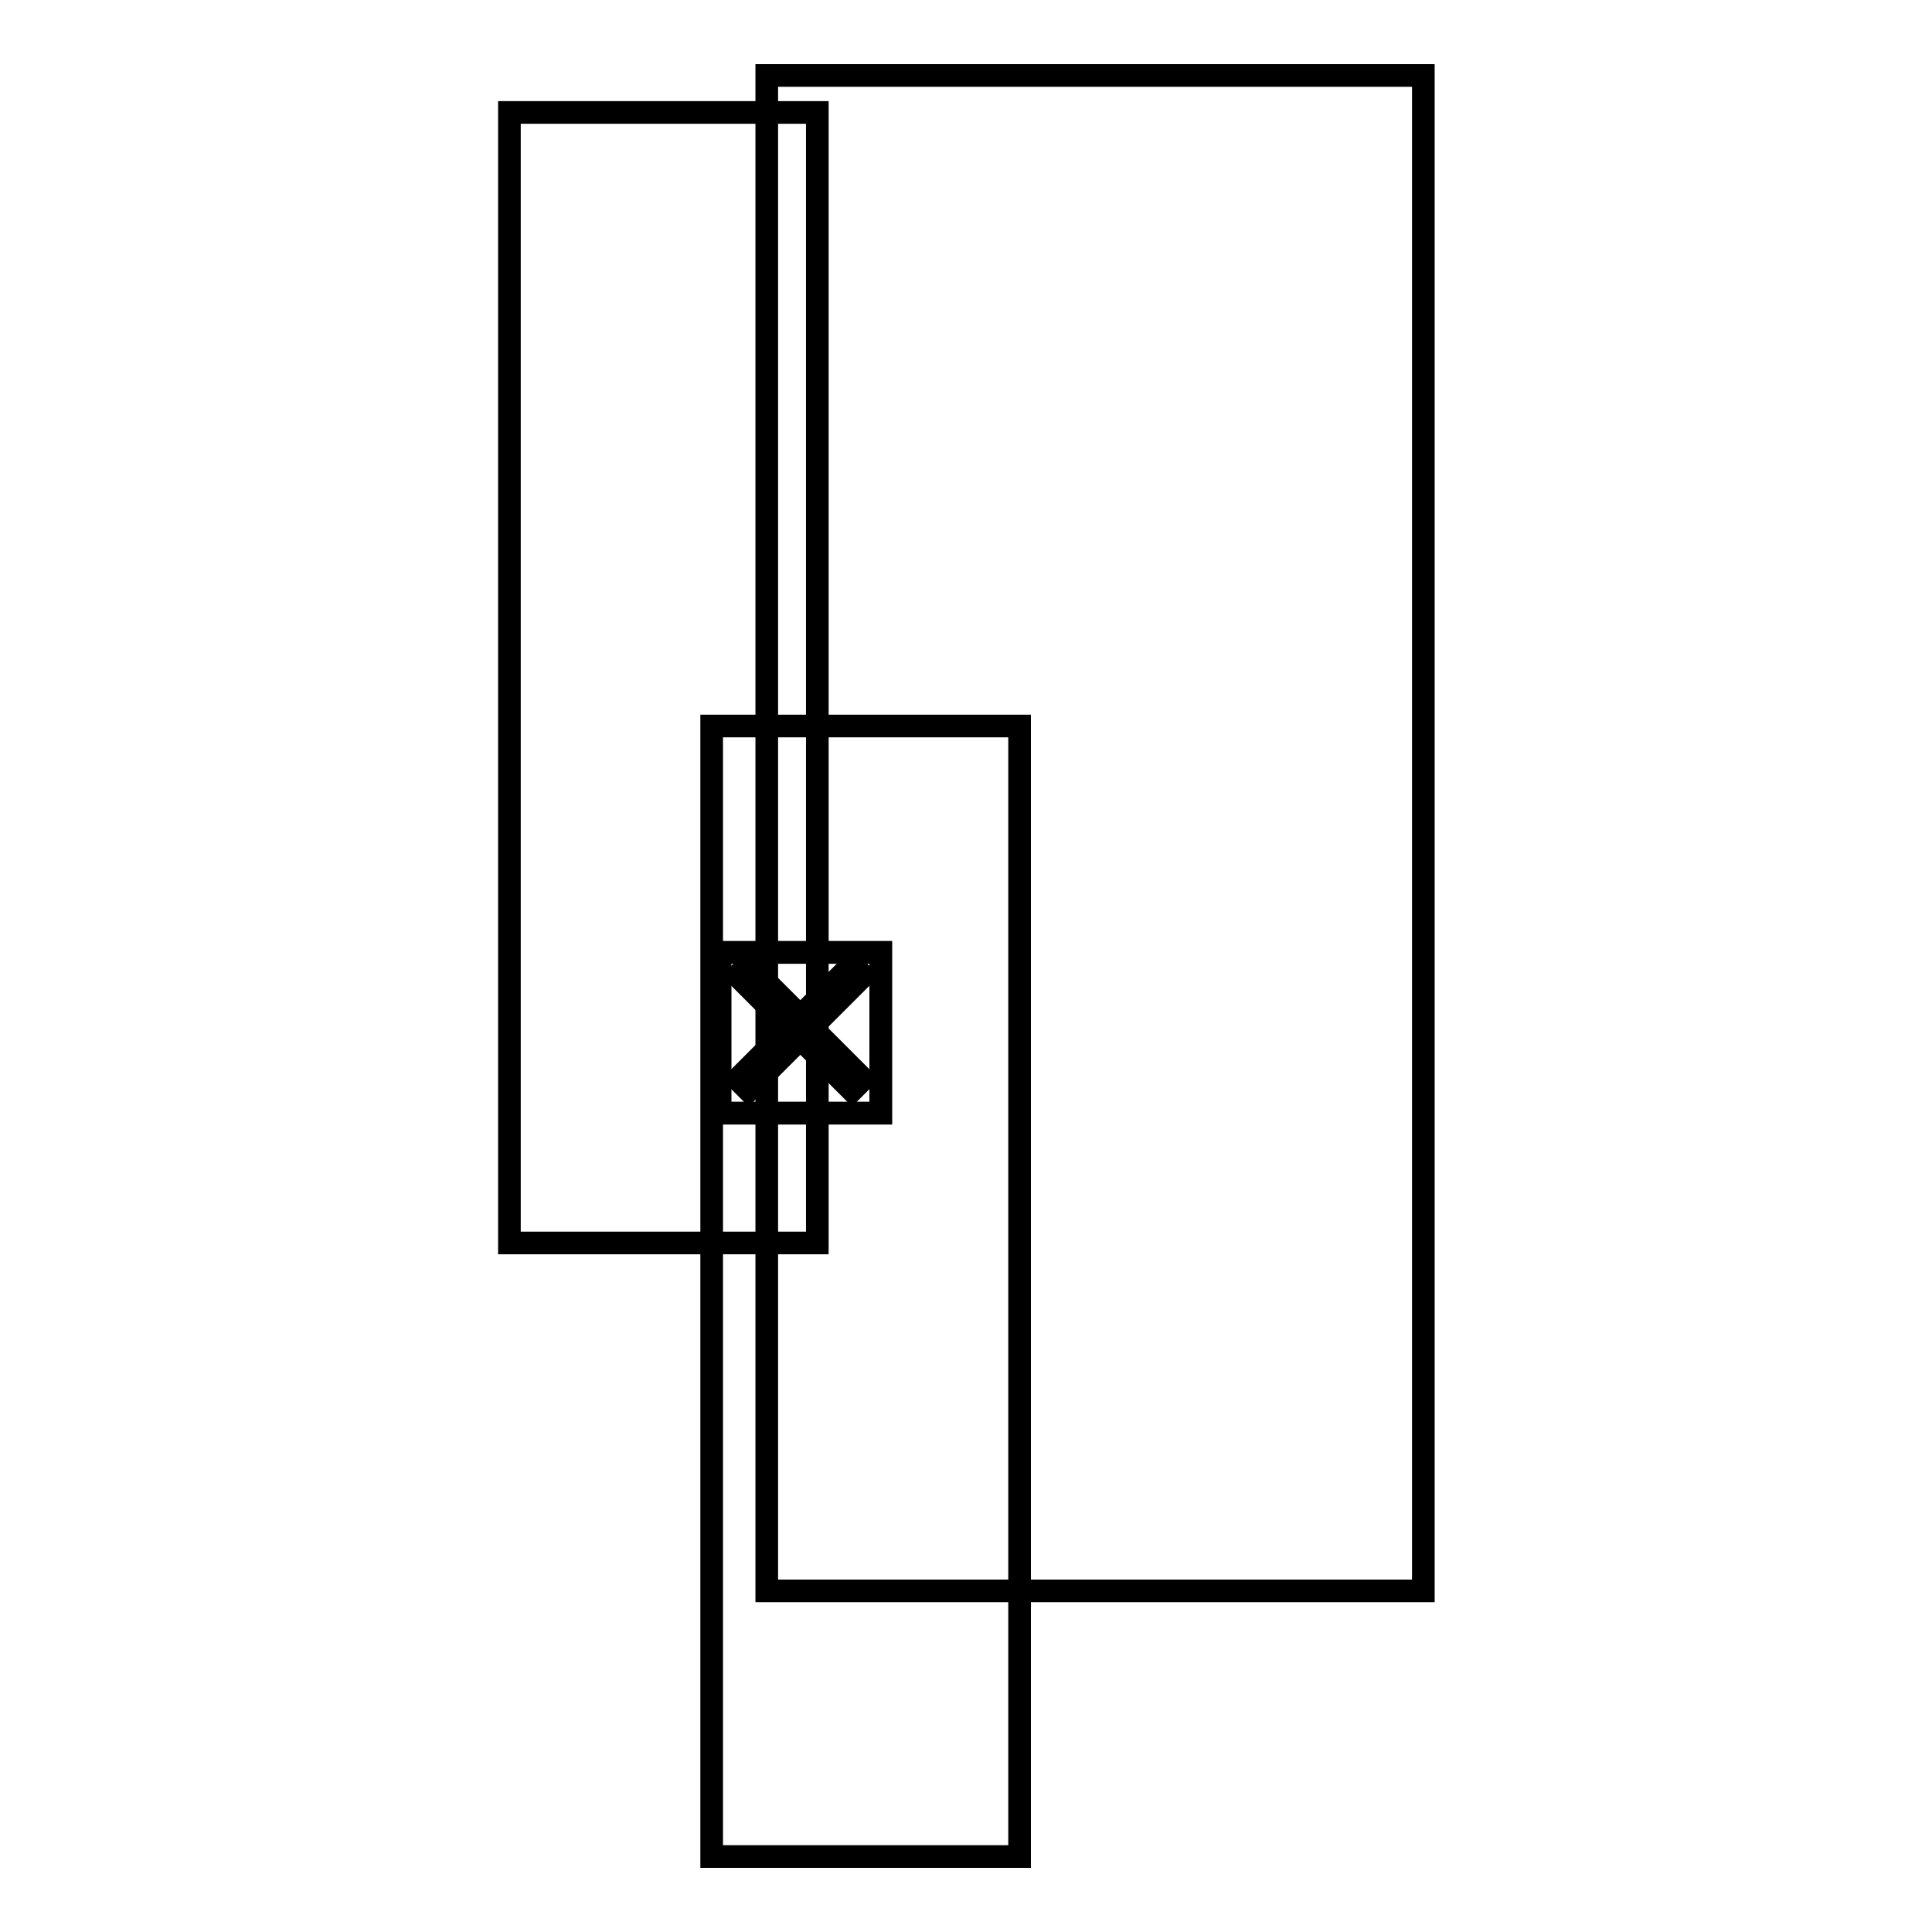 <?xml version="1.0" encoding="utf-8"?>
<!-- Svg Vector Icons : http://www.onlinewebfonts.com/icon -->
<!DOCTYPE svg PUBLIC "-//W3C//DTD SVG 1.1//EN" "http://www.w3.org/Graphics/SVG/1.1/DTD/svg11.dtd">
<svg version="1.1" xmlns="http://www.w3.org/2000/svg" xmlns:xlink="http://www.w3.org/1999/xlink" x="0px" y="0px" viewBox="0 0 256 256" enable-background="new 0 0 256 256" xml:space="preserve">
<g><g><path stroke-width="3" fill-opacity="0" stroke="#000000"  d="M95.4,126.2h21.3v21.3H95.4V126.2L95.4,126.2z"/><path stroke-width="3" fill-opacity="0" stroke="#000000"  d="M95.4,126.2h21.3v21.3H95.4V126.2L95.4,126.2z"/><path stroke-width="3" fill-opacity="0" stroke="#000000"  d="M101.6,10h87v200.8h-87V10L101.6,10z"/><path stroke-width="3" fill-opacity="0" stroke="#000000"  d="M99.2,144.5l-1.5-1.5l15.2-15.2l1.5,1.5L99.2,144.5L99.2,144.5L99.2,144.5z M112.9,144.5l-15.2-15.2l1.5-1.5l15.2,15.2L112.9,144.5L112.9,144.5L112.9,144.5z"/><path stroke-width="3" fill-opacity="0" stroke="#000000"  d="M94.3,96.2h40.8V246H94.3V96.2z"/><path stroke-width="3" fill-opacity="0" stroke="#000000"  d="M67.5,14.9h40.8v149.8H67.5V14.9L67.5,14.9z"/></g></g>
</svg>